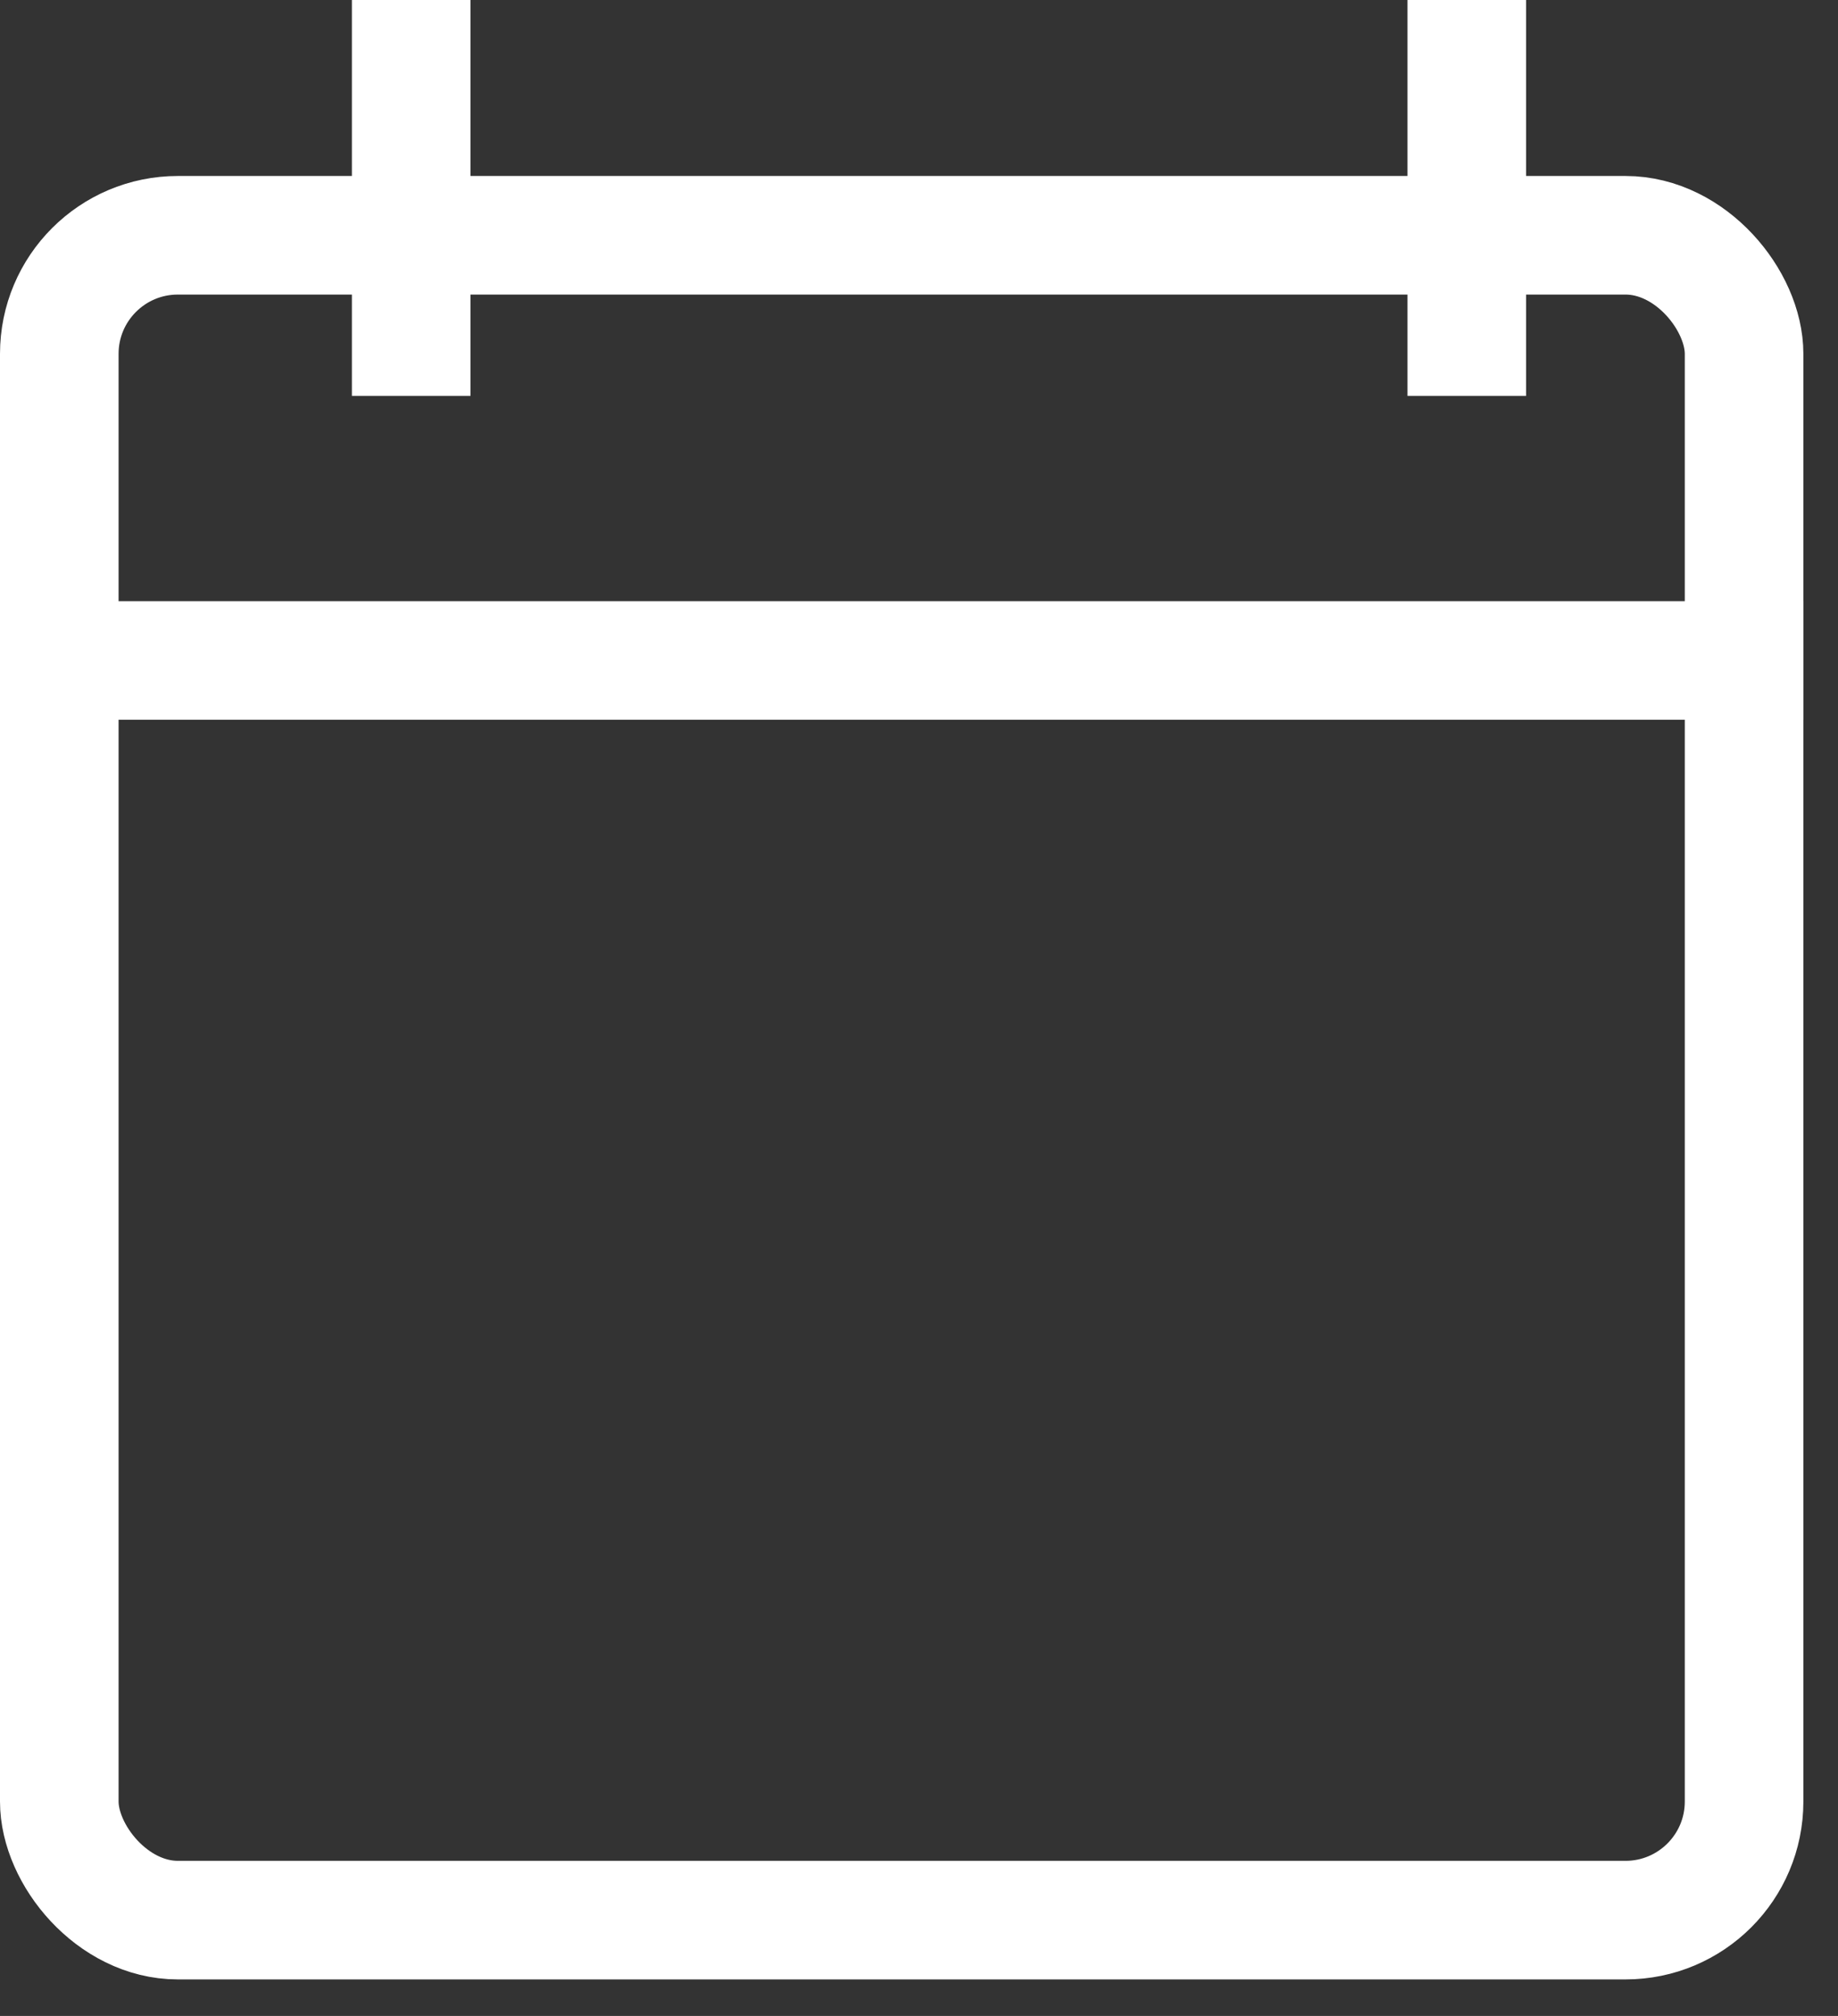 <svg width="31" height="34" viewBox="0 0 31 34" fill="none" xmlns="http://www.w3.org/2000/svg">
<rect x="0" y="0" width="31" height="34" fill="#333333" stroke="none"/>
<rect x="1" y="3.968" width="28.416" height="28.416" rx="2" stroke="white" stroke-width="2"/>
<line x1="0" y1="11.139" x2="30.416" y2="11.139" stroke="white" stroke-width="2"/>
<line x1="6.935" x2="6.935" y2="6.677" stroke="white" stroke-width="2"/>
<line x1="24.739" x2="24.739" y2="6.677" stroke="white" stroke-width="2"/>
</svg>
